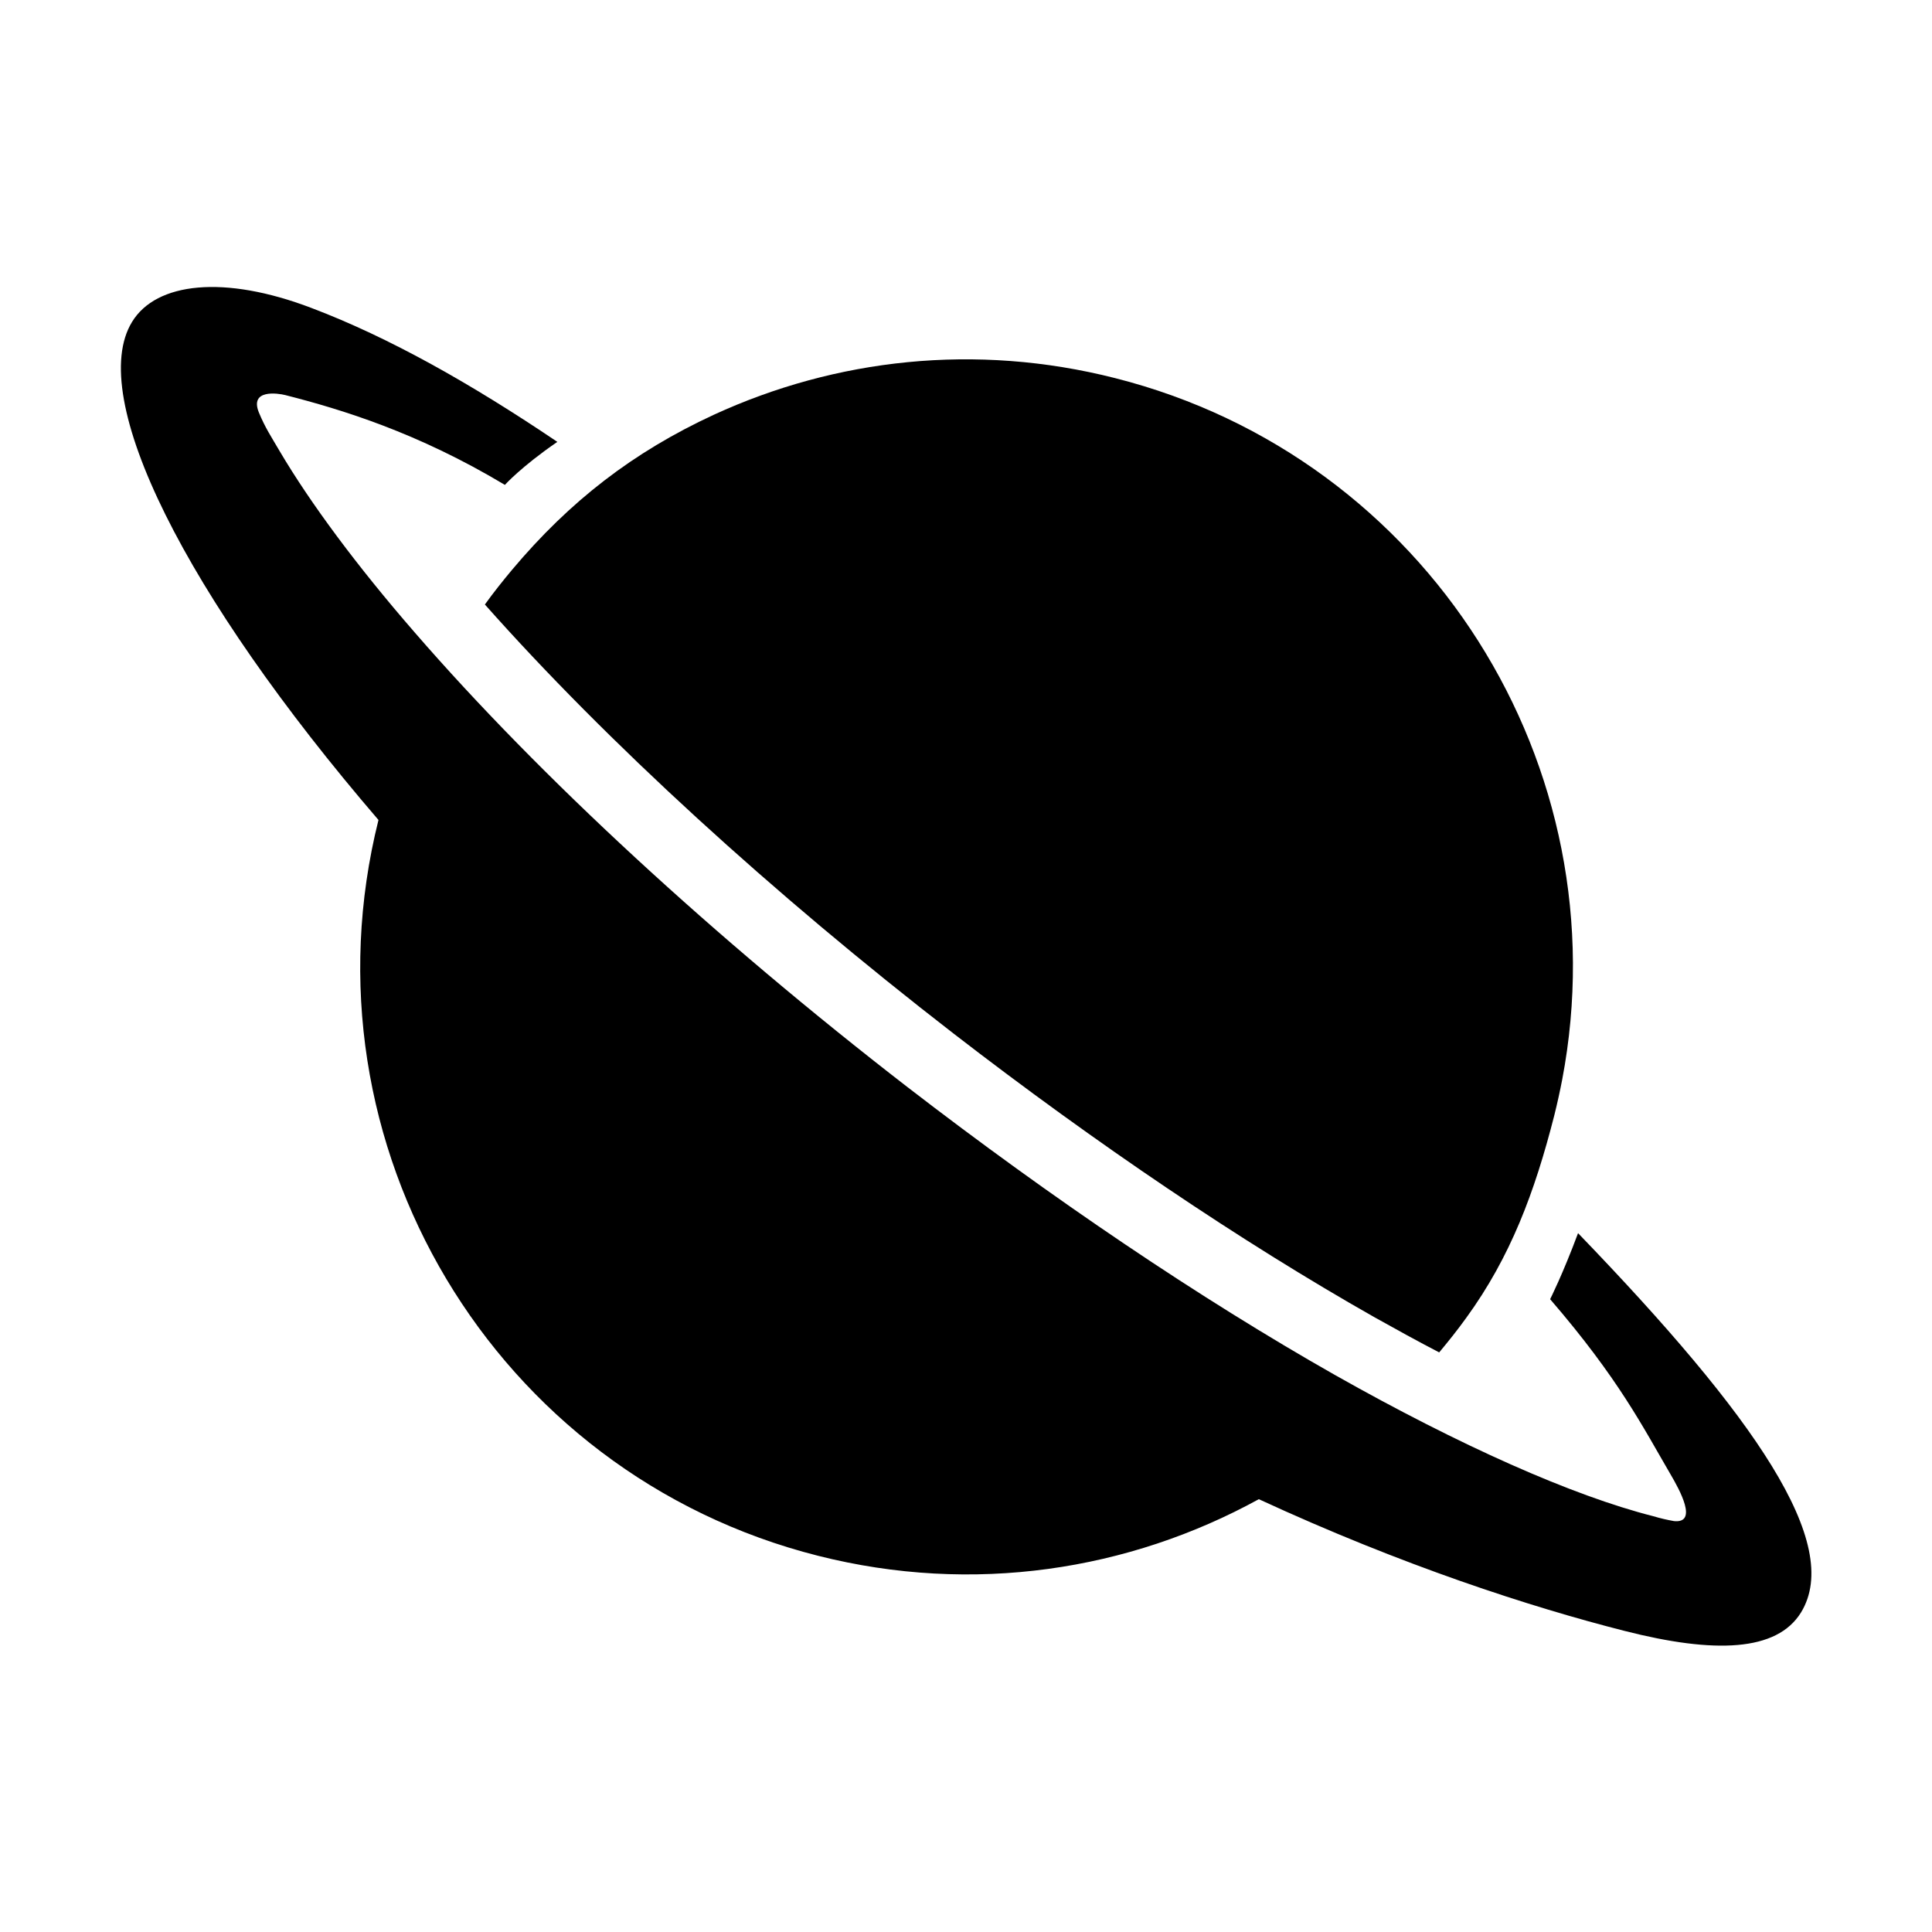 <svg xmlns="http://www.w3.org/2000/svg" viewBox="0 0 512 512"><path d="M135.7 151c-2.5 3-4.9 6-7.2 9.2 32.2 36.3 76.1 76.5 124.2 113.7 37.8 29.2 76.3 55.2 111.4 75.1 5.9 3.3 11.7 6.5 17.3 9.4 2.5-3 4.9-6 7.2-9.2 11.7-16.1 18.1-33.2 23.3-53.6.8-3.2 1.5-6.4 2.1-9.5 15.8-83-35.6-164.9-118.5-185.9-37-9.4-74.1-5.1-106.3 9.7-21.4 9.9-38.2 22.9-53.5 41.1z"/><path d="M418.2 326.8c-4.1 11-7.4 17.5-7.4 17.5 18.2 21.1 24.6 33.9 31.9 46.4 2.4 4.1 7.4 13.1.9 12.4-1.7-.3-3.5-.7-5.5-1.3-21.3-5.4-51.2-18.7-84.3-37.4-35.8-20.3-74.9-46.7-113.3-76.3-51.1-39.5-97.5-82.3-130.6-120.5-15.3-17.6-27.6-34.2-35.7-47.9-2.4-4.1-3.9-6.3-5.6-10.4-2.5-6.2 5-5.1 7-4.6 14.9 3.8 35 9.9 58.2 23.8 0 0 4.3-4.8 13.9-11.4-22.8-15.4-44.6-27.7-65.2-35.5-23.1-8.8-41.1-6.8-47.5 3.7-12.2 19.9 14 72.3 65.3 132-21.5 86 30.6 173.3 116.5 195 41.1 10.4 82.4 3.9 116.8-15 38.1 17.6 72.1 28.6 96.9 34.9 23.9 6.1 40.4 5.5 46.8-4.9 11.1-18.2-12.1-51.8-59.1-100.5z"/></svg>
